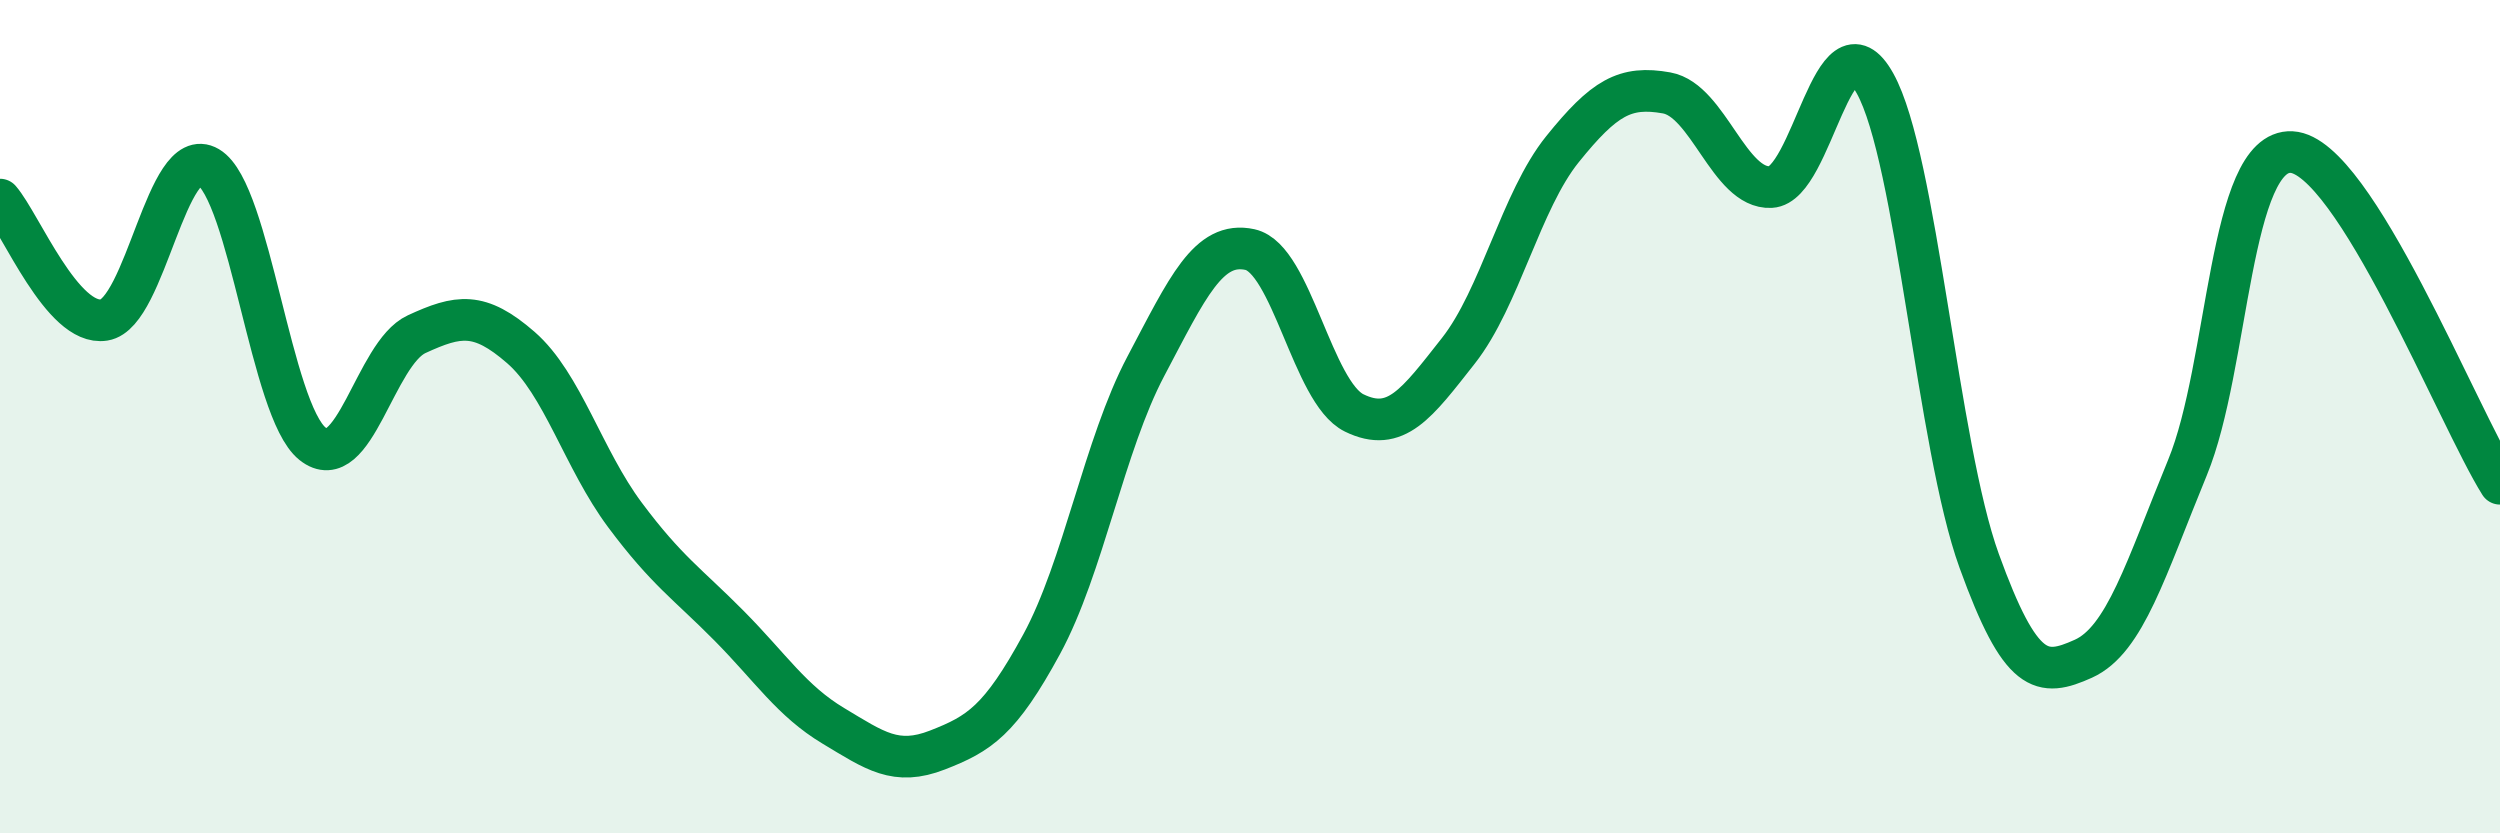 
    <svg width="60" height="20" viewBox="0 0 60 20" xmlns="http://www.w3.org/2000/svg">
      <path
        d="M 0,4.79 C 0.5,5.37 1.5,7.84 2.5,7.68 C 3.5,7.52 4,3.42 5,4.01 C 6,4.6 6.5,9.85 7.5,10.65 C 8.5,11.45 9,8.48 10,8.02 C 11,7.56 11.5,7.47 12.5,8.34 C 13.5,9.21 14,11.02 15,12.36 C 16,13.7 16.5,14.01 17.5,15.02 C 18.5,16.03 19,16.82 20,17.42 C 21,18.02 21.5,18.39 22.5,18 C 23.5,17.61 24,17.3 25,15.46 C 26,13.62 26.5,10.68 27.5,8.79 C 28.5,6.9 29,5.77 30,5.99 C 31,6.21 31.5,9.42 32.5,9.91 C 33.5,10.4 34,9.69 35,8.42 C 36,7.15 36.5,4.82 37.5,3.58 C 38.5,2.34 39,2.05 40,2.23 C 41,2.41 41.5,4.54 42.5,4.49 C 43.5,4.44 44,0.21 45,2 C 46,3.79 46.5,10.7 47.5,13.46 C 48.5,16.22 49,16.26 50,15.81 C 51,15.36 51.5,13.65 52.5,11.22 C 53.5,8.79 53.5,3.57 55,3.65 C 56.5,3.73 59,10.02 60,11.61L60 20L0 20Z"
        fill="#008740"
        opacity="0.1"
        stroke-linecap="round"
        stroke-linejoin="round"
      />
      <path
        d="M 0,4.79 C 0.5,5.37 1.5,7.84 2.5,7.68 C 3.5,7.52 4,3.42 5,4.01 C 6,4.6 6.5,9.85 7.5,10.65 C 8.5,11.45 9,8.48 10,8.02 C 11,7.56 11.5,7.47 12.5,8.34 C 13.5,9.21 14,11.02 15,12.36 C 16,13.7 16.5,14.01 17.5,15.02 C 18.5,16.03 19,16.82 20,17.42 C 21,18.02 21.5,18.39 22.5,18 C 23.5,17.61 24,17.3 25,15.46 C 26,13.62 26.5,10.68 27.5,8.79 C 28.5,6.9 29,5.77 30,5.99 C 31,6.21 31.5,9.42 32.5,9.91 C 33.5,10.4 34,9.69 35,8.42 C 36,7.15 36.5,4.82 37.5,3.58 C 38.5,2.34 39,2.05 40,2.23 C 41,2.41 41.5,4.54 42.5,4.49 C 43.5,4.44 44,0.21 45,2 C 46,3.79 46.5,10.7 47.5,13.46 C 48.5,16.22 49,16.26 50,15.81 C 51,15.36 51.5,13.65 52.5,11.22 C 53.5,8.79 53.5,3.57 55,3.65 C 56.5,3.73 59,10.02 60,11.61"
        stroke="#008740"
        stroke-width="1"
        fill="none"
        stroke-linecap="round"
        stroke-linejoin="round"
      />
    </svg>
  